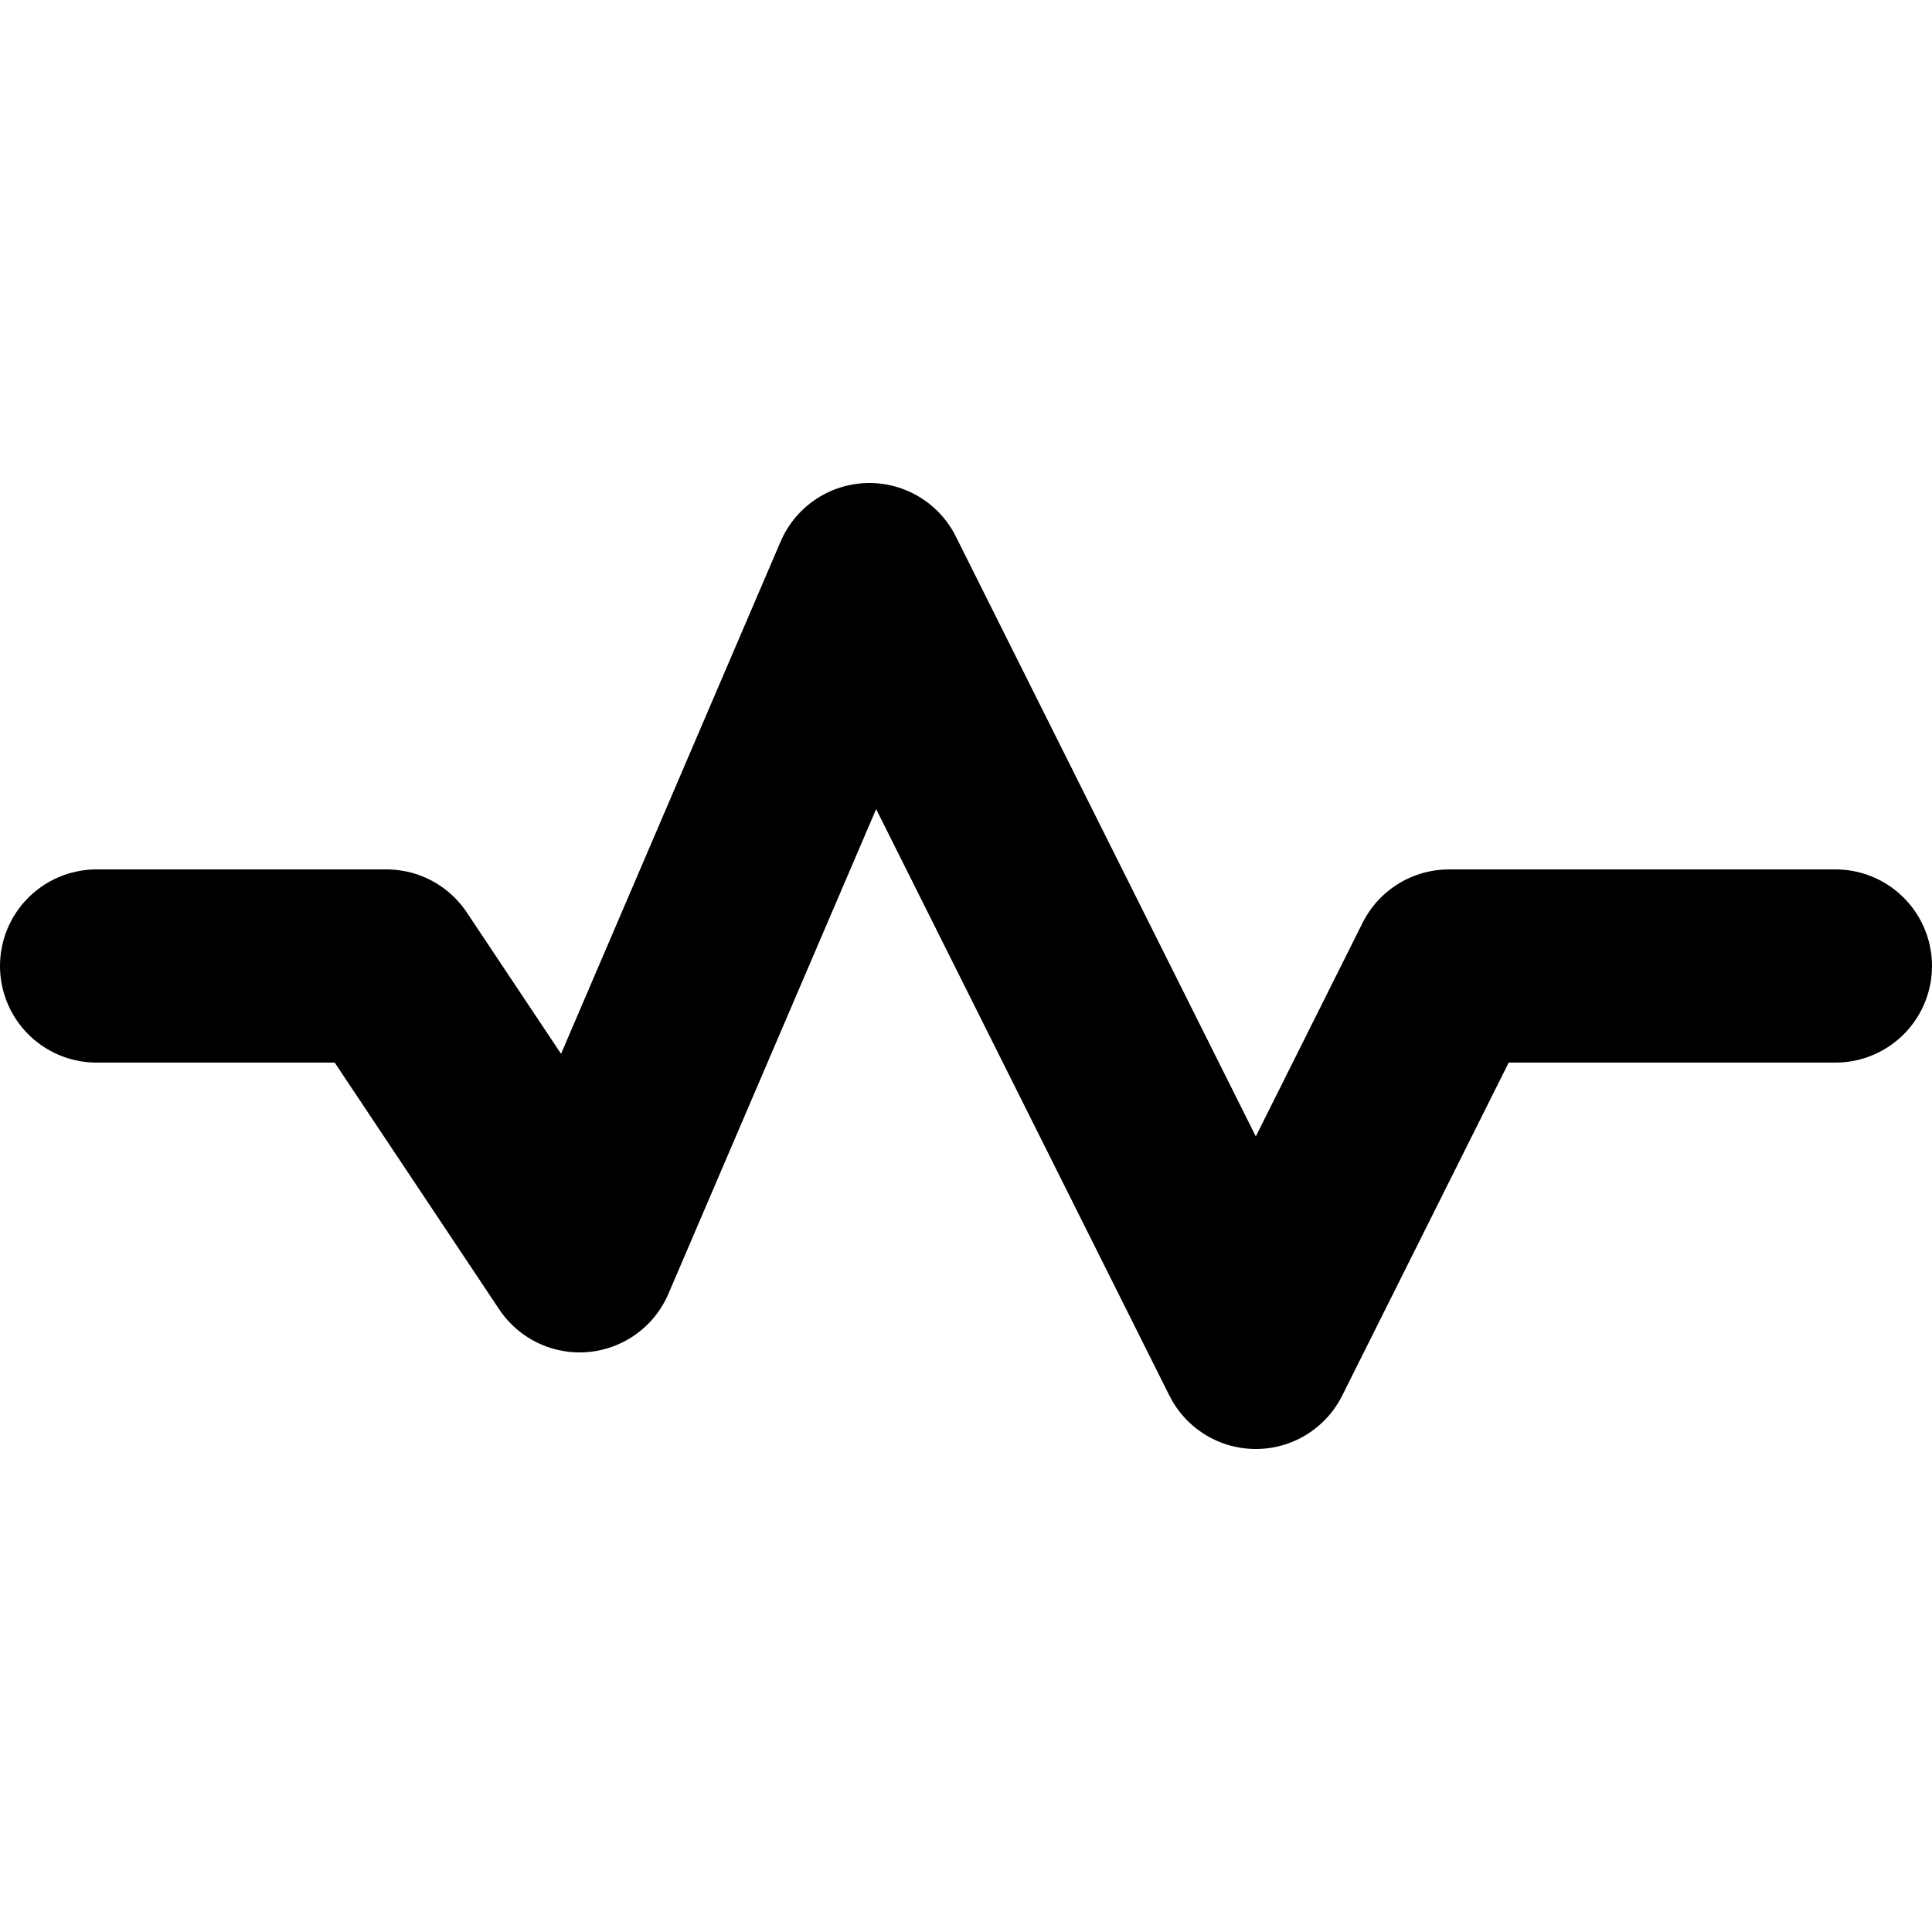 <?xml version="1.0" encoding="utf-8"?><!-- Скачано с сайта svg4.ru / Downloaded from svg4.ru -->
<svg width="800px" height="800px" viewBox="0 -5 20 20" xmlns="http://www.w3.org/2000/svg">
  <path id="primary" d="M21,12H17l-2,4L11,8,8,15,6,12H3" transform="translate(-2 -7)" fill="none" stroke="#000000" stroke-linecap="round" stroke-linejoin="round" stroke-width="2"/>
</svg>